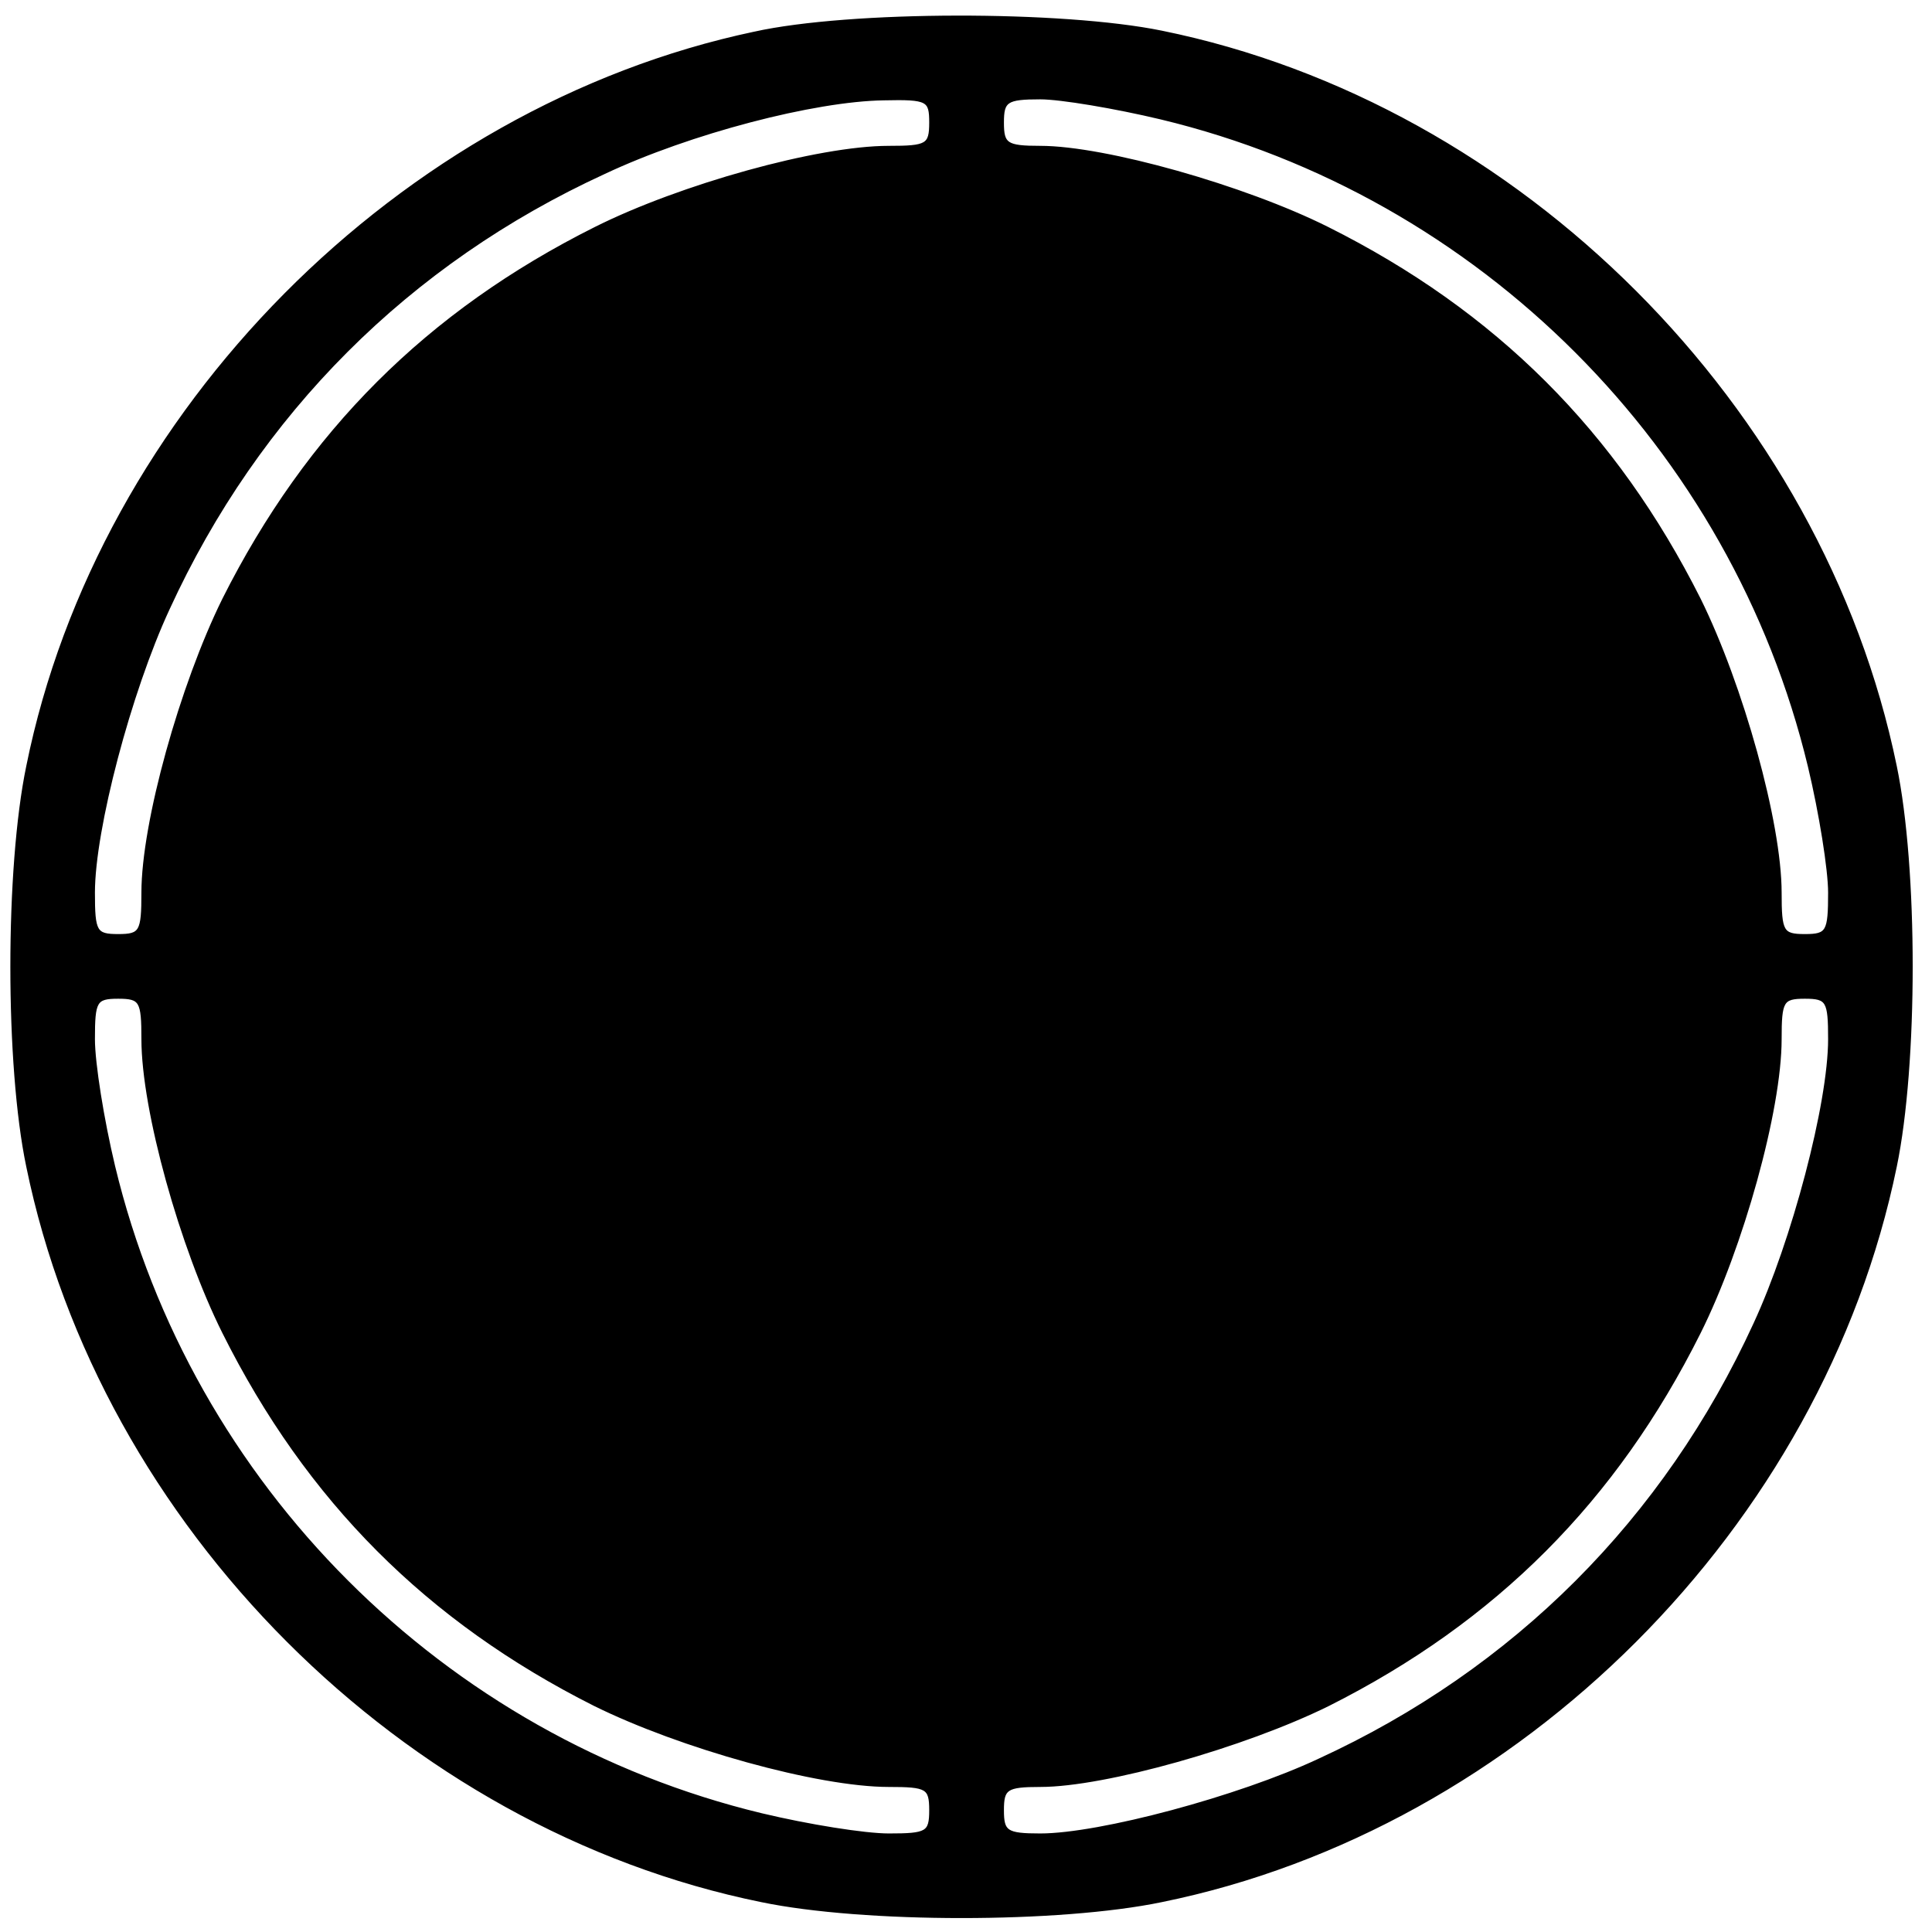 <?xml version="1.0" encoding="UTF-8"?>
<svg width="48" height="48" xmlns="http://www.w3.org/2000/svg" xmlns:svg="http://www.w3.org/2000/svg" stroke="null" style="vector-effect: non-scaling-stroke;" preserveAspectRatio="xMidYMid meet">
 <title>icon round border</title>
 <g stroke="null">
  <title stroke="null">Layer 1</title>
  <g stroke="null" style="vector-effect: non-scaling-stroke;" id="svg_1" fill="#000000" transform="translate(0,192) scale(0.1,-0.1) ">
   <path fill="black" stroke="null" id="svg_2" d="m187.446,1911.636c-87.826,-18.579 -162.604,-93.899 -180.42,-182.023c-5.27,-25.358 -5.27,-74.316 0,-99.422c18.318,-89.129 93.347,-164.198 182.177,-182.275c25.344,-5.272 74.025,-5.272 99.369,0c88.83,18.077 163.859,93.146 182.177,182.275c5.27,25.358 5.27,74.065 0,99.422c-18.318,89.129 -93.347,164.198 -182.177,182.275c-24.591,5.021 -77.287,5.021 -101.126,-0.251zm43.913,-22.094c0,-5.775 -1.004,-6.277 -10.539,-6.277c-17.565,0 -51.692,-9.541 -72.77,-20.085c-41.655,-20.839 -71.516,-50.715 -92.343,-92.142c-10.539,-21.341 -20.075,-55.486 -20.075,-72.809c0,-9.792 -0.502,-10.796 -6.273,-10.796c-5.771,0 -6.273,1.004 -6.273,10.796c0,15.817 9.034,49.962 18.569,70.55c22.333,48.707 59.722,86.116 108.403,108.461c21.329,10.043 52.194,18.077 69.508,18.328c11.041,0.251 11.794,-0.251 11.794,-6.026zm57.212,1.255c79.294,-19.081 142.027,-81.848 161.098,-161.185c2.76,-11.549 5.019,-25.609 5.019,-31.383c0,-9.792 -0.502,-10.796 -6.273,-10.796c-5.771,0 -6.273,1.004 -6.273,10.796c0,17.324 -9.535,51.469 -20.075,72.809c-20.827,41.426 -50.688,71.303 -92.343,92.142c-20.576,10.294 -55.205,20.085 -71.265,20.085c-8.532,0 -9.535,0.753 -9.535,6.277c0,5.523 1.004,6.277 9.535,6.277c5.019,0 18.569,-2.26 30.112,-5.021zm-252.939,-228.973c0,-17.575 9.535,-51.72 20.075,-72.809c20.827,-41.677 50.688,-71.554 92.092,-92.393c21.329,-10.545 55.456,-20.085 73.021,-20.085c9.535,0 10.539,-0.502 10.539,-6.277c0,-5.775 -1.004,-6.277 -10.539,-6.277c-6.022,0 -20.075,2.26 -31.617,5.021c-79.294,19.081 -142.027,81.848 -161.098,161.185c-2.76,11.549 -5.019,25.609 -5.019,31.634c0,9.541 0.502,10.545 6.273,10.545c5.771,0 6.273,-1.004 6.273,-10.545zm419.056,0c0,-16.068 -9.034,-50.213 -18.569,-70.801c-22.333,-48.707 -59.722,-86.116 -108.403,-108.461c-19.824,-9.289 -54.452,-18.579 -69.257,-18.579c-8.532,0 -9.535,0.753 -9.535,6.277c0,5.523 1.004,6.277 9.535,6.277c16.06,0 50.688,9.792 71.516,20.085c41.404,20.839 71.265,50.715 92.092,92.393c10.539,21.09 20.075,55.235 20.075,72.809c0,9.541 0.502,10.545 6.273,10.545c5.771,0 6.273,-1.004 6.273,-10.545z"/>
  </g>
 </g>
</svg>